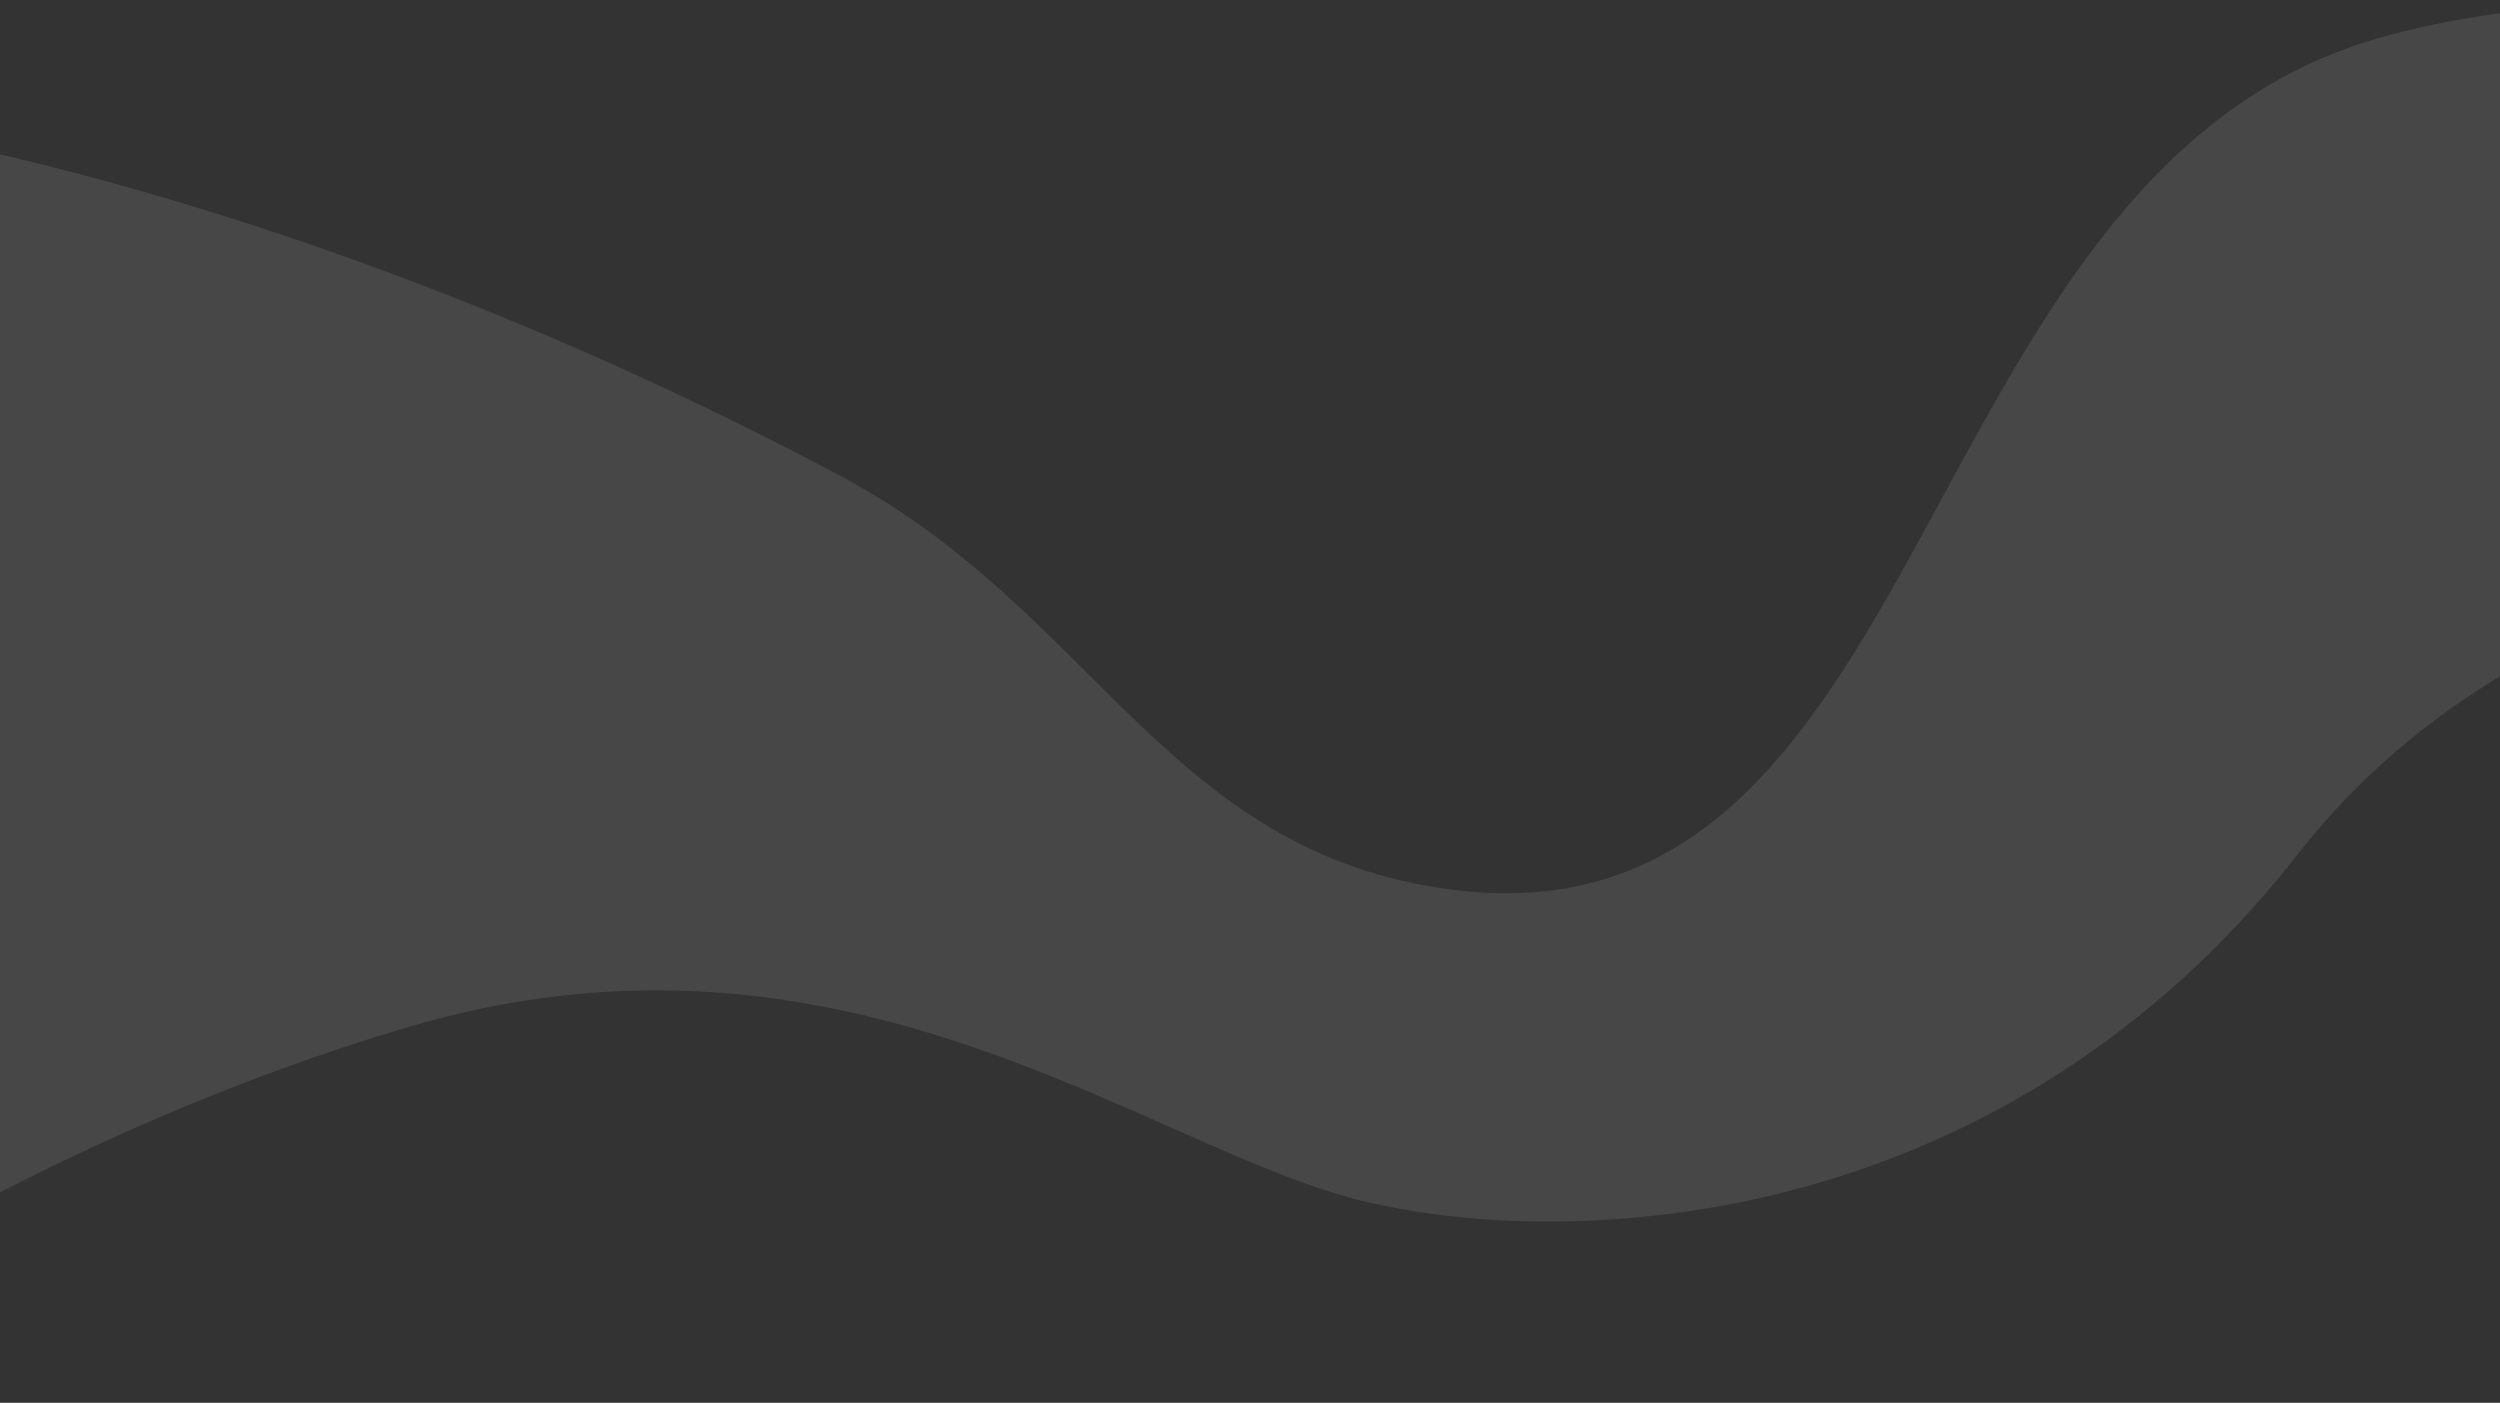 <svg xmlns="http://www.w3.org/2000/svg" width="1440" height="808" viewBox="0 0 1440 808" fill="none"><rect x="0" y="0" width="1440" height="808" fill="#333333" stroke="none"/><path opacity="0.1" d="M484.547 274.369C254.012 151.6 23.863 82.48 -149.722 62.207L-193 807.603C-135.296 760.77 31.052 652.017 234.813 591.669C489.514 516.234 663.335 663.804 788.202 692.564C913.069 721.324 1156.42 706.708 1324.56 490.774C1459.08 318.027 1716.9 291.499 1829 299.828V22.603C1829 22.603 1540.61 -28.254 1367.84 22.603C1097.08 102.307 1116.39 548.424 836.446 512.462C671.874 491.32 631 352.361 484.547 274.369Z" fill="white"></path></svg>